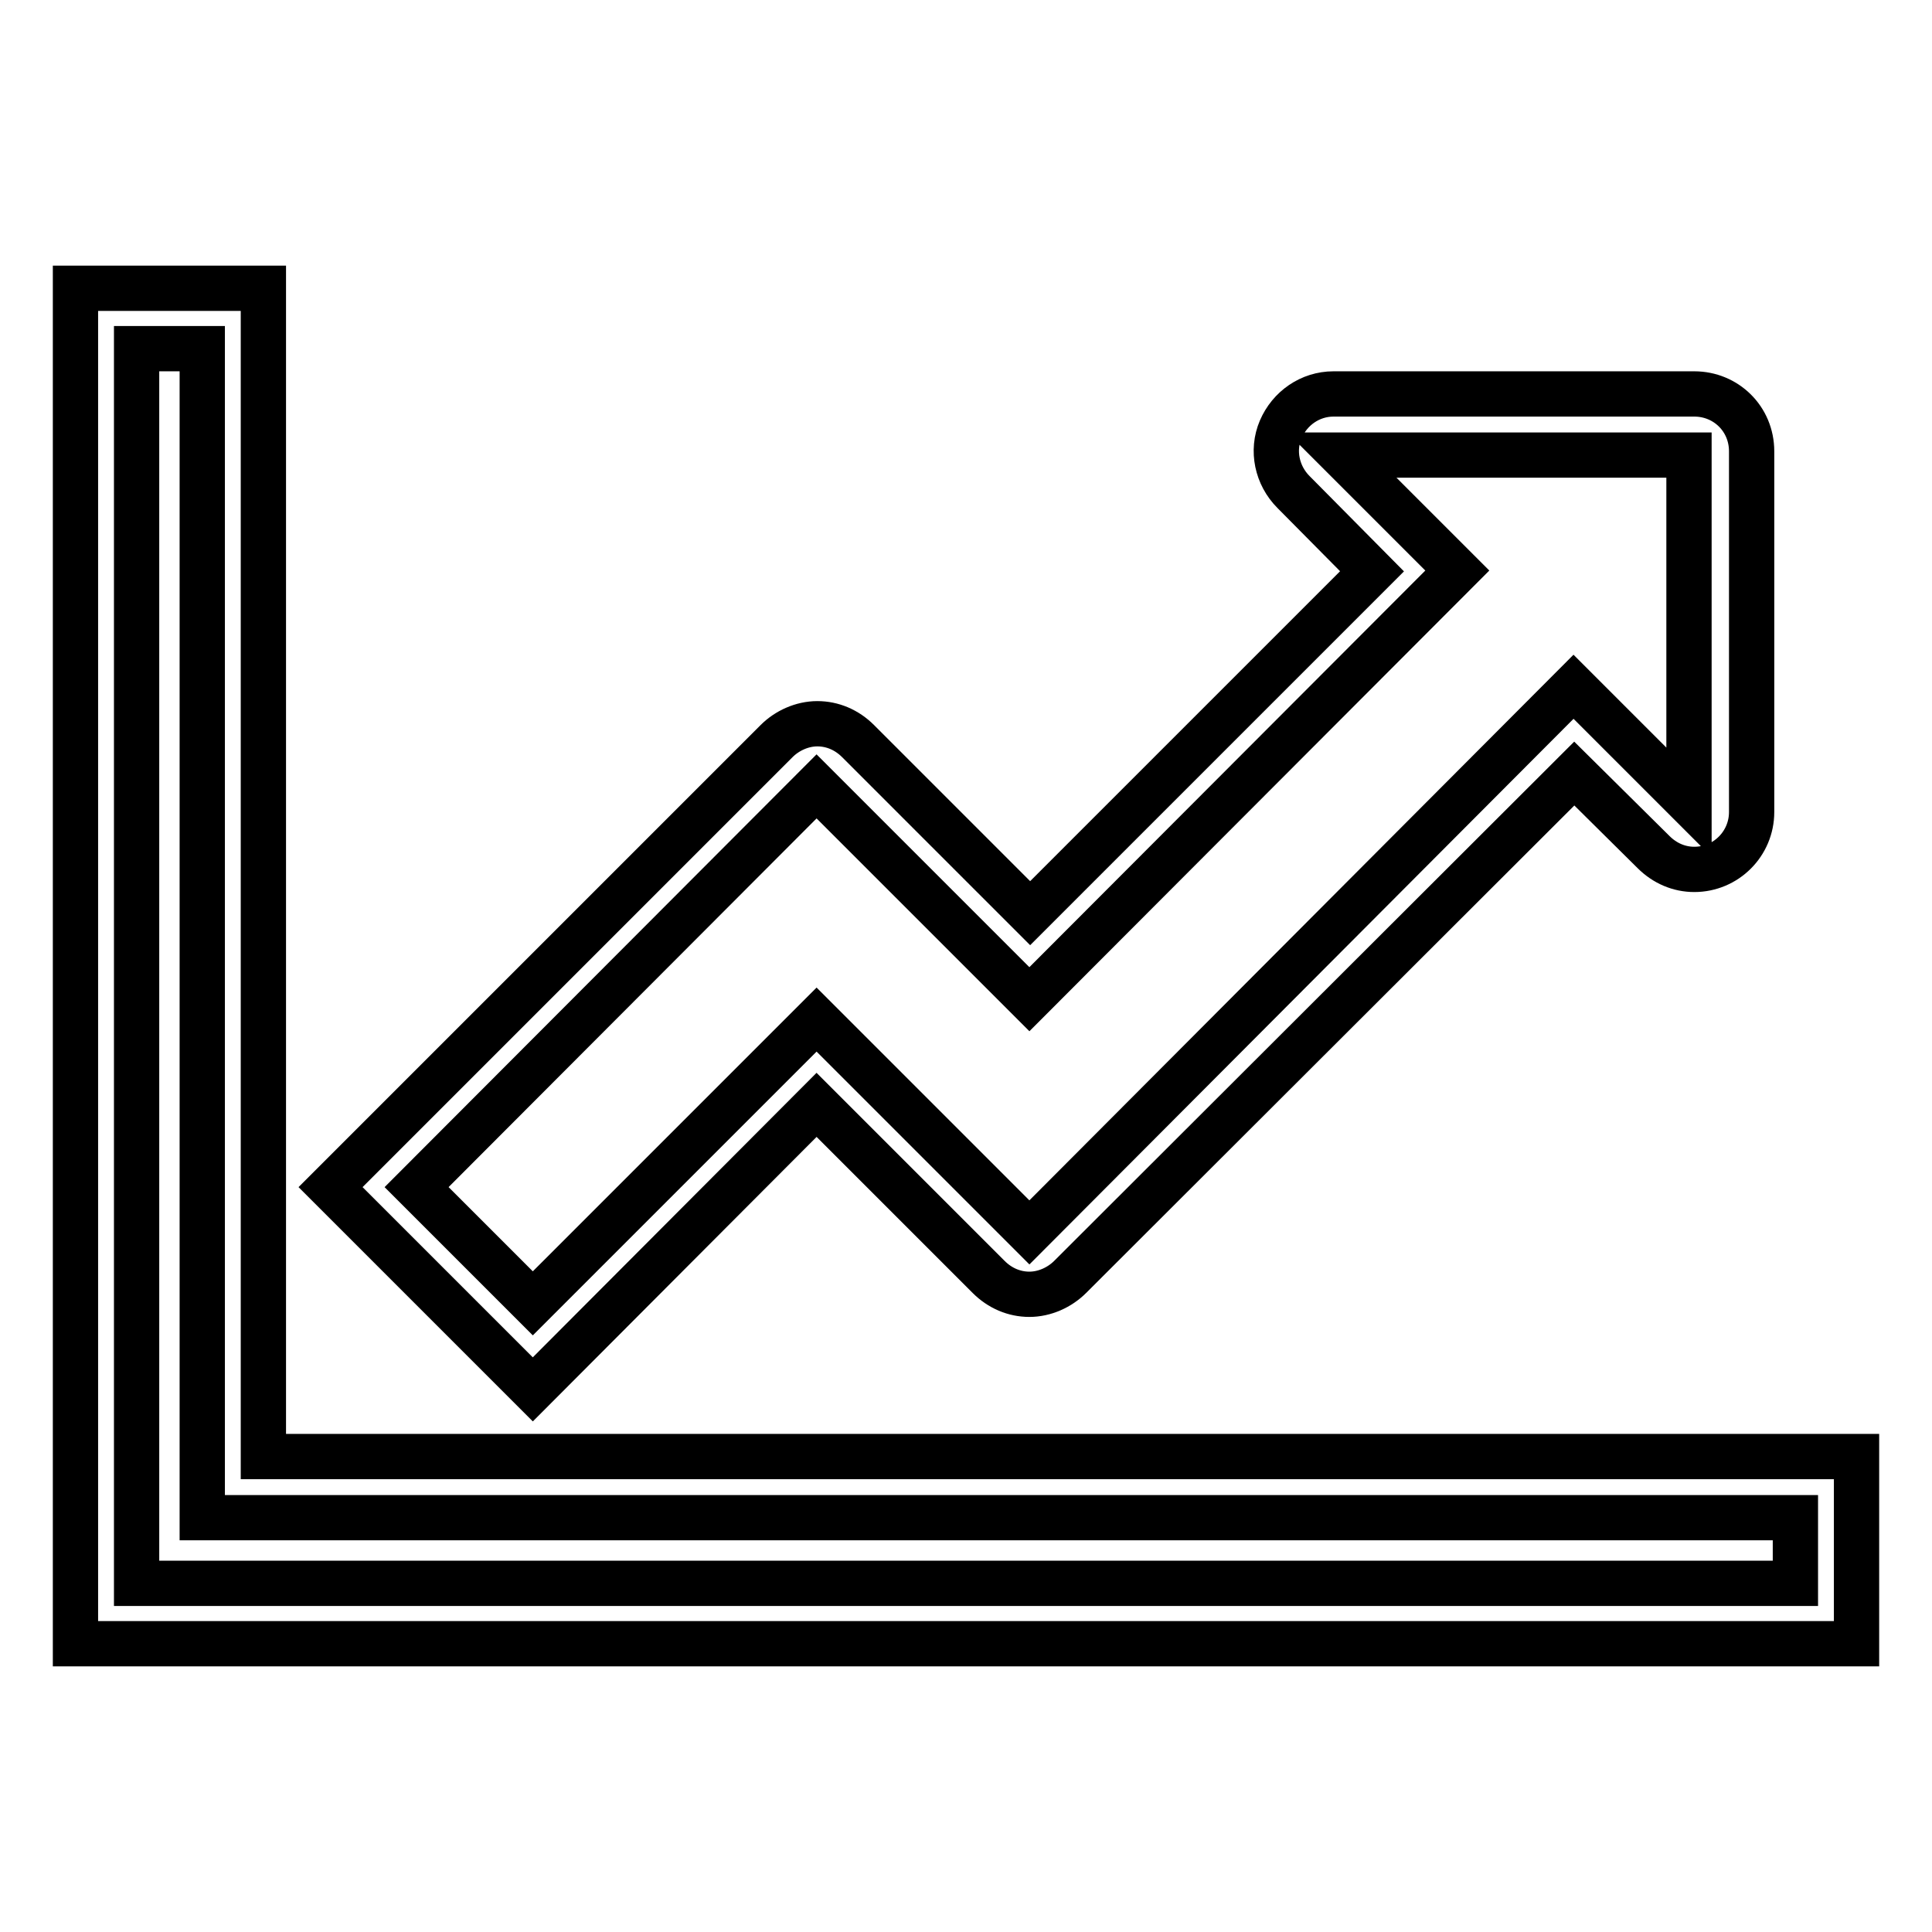 <?xml version="1.0" encoding="utf-8"?>
<!-- Svg Vector Icons : http://www.onlinewebfonts.com/icon -->
<!DOCTYPE svg PUBLIC "-//W3C//DTD SVG 1.1//EN" "http://www.w3.org/Graphics/SVG/1.1/DTD/svg11.dtd">
<svg version="1.1" xmlns="http://www.w3.org/2000/svg" xmlns:xlink="http://www.w3.org/1999/xlink" x="0px" y="0px" viewBox="0 0 256 256" enable-background="new 0 0 256 256" xml:space="preserve">
<g><g><path stroke-width="6" fill-opacity="0" stroke="#000000"  d="M246,217.8H10V38.2h24.9V193H246V217.8z M18.1,209.8h219.8v-8.7H26.8V46.2h-8.7L18.1,209.8L18.1,209.8z M70.6,184.1l-26.8-26.8l59.1-59.1c1.4-1.4,3.4-2.3,5.4-2.3s3.9,0.8,5.4,2.3l22.8,22.8l45.3-45.3l-10.4-10.5c-2.2-2.2-2.9-5.5-1.7-8.3c1.2-2.8,3.9-4.7,7-4.7h47.8c4.2,0,7.6,3.3,7.6,7.6v47.8c0,4.2-3.4,7.6-7.6,7.6c-2,0-3.9-0.8-5.4-2.3l-10.5-10.4l-66.8,66.7c-1.4,1.4-3.4,2.3-5.4,2.3c-2,0-3.9-0.8-5.4-2.3l-22.8-22.8L70.6,184.1z M55.2,157.3l15.4,15.4l37.6-37.6l28.2,28.2L208.5,91l15.3,15.3v-46h-46l15.3,15.3l-56.7,56.8l-28.2-28.2L55.2,157.3z"/></g></g>
</svg>